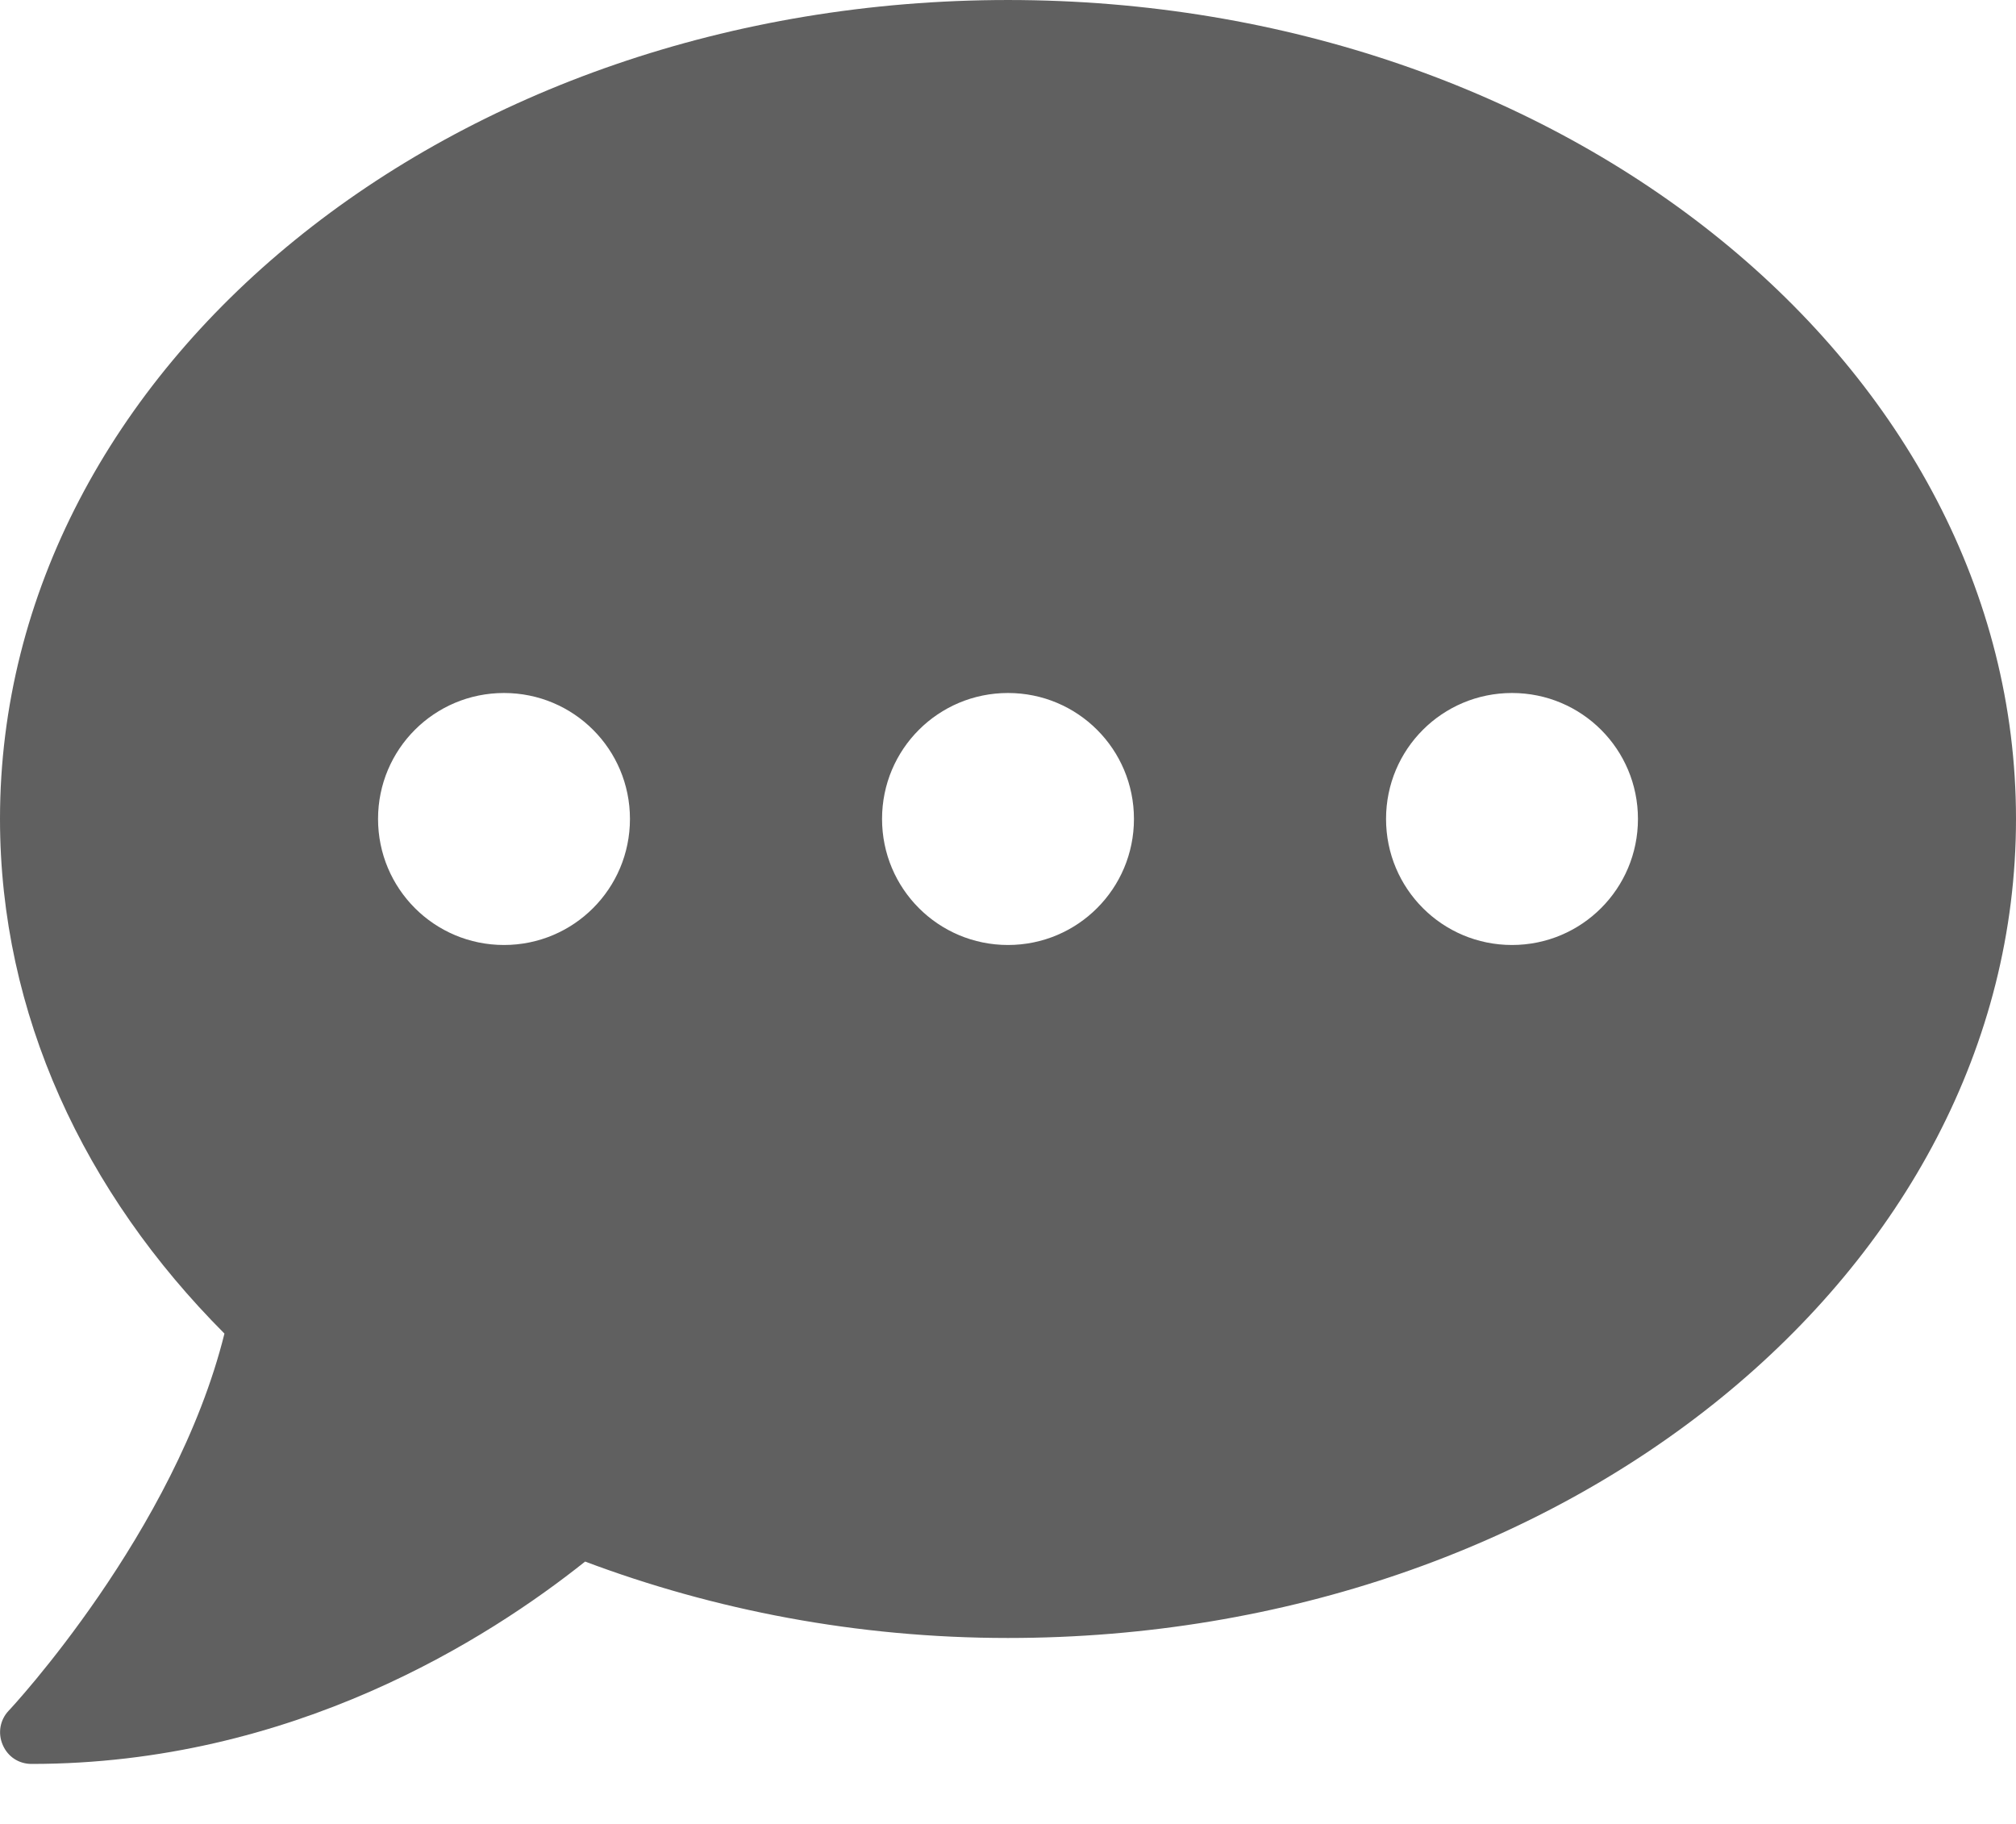 <svg width="21" height="19" viewBox="0 0 21 19" fill="none" xmlns="http://www.w3.org/2000/svg">
  <path
    d="M10.5 6.10352e-05C4.7 6.10352e-05 0 3.819 0 8.531C0 10.566 0.878 12.428 2.338 13.892C1.825 15.959 0.111 17.801 0.09 17.821C0 17.916 -0.025 18.055 0.029 18.178C0.082 18.301 0.197 18.375 0.328 18.375C3.047 18.375 5.086 17.071 6.095 16.267C7.436 16.771 8.925 17.063 10.5 17.063C16.3 17.063 21 13.244 21 8.531C21 3.819 16.3 6.10352e-05 10.5 6.10352e-05ZM5.25 9.844C4.524 9.844 3.938 9.257 3.938 8.531C3.938 7.805 4.524 7.219 5.25 7.219C5.976 7.219 6.562 7.805 6.562 8.531C6.562 9.257 5.976 9.844 5.25 9.844ZM10.5 9.844C9.774 9.844 9.188 9.257 9.188 8.531C9.188 7.805 9.774 7.219 10.5 7.219C11.226 7.219 11.812 7.805 11.812 8.531C11.812 9.257 11.226 9.844 10.5 9.844ZM15.75 9.844C15.024 9.844 14.438 9.257 14.438 8.531C14.438 7.805 15.024 7.219 15.75 7.219C16.476 7.219 17.062 7.805 17.062 8.531C17.062 9.257 16.476 9.844 15.75 9.844Z"
    fill="#606060"/>
</svg>
